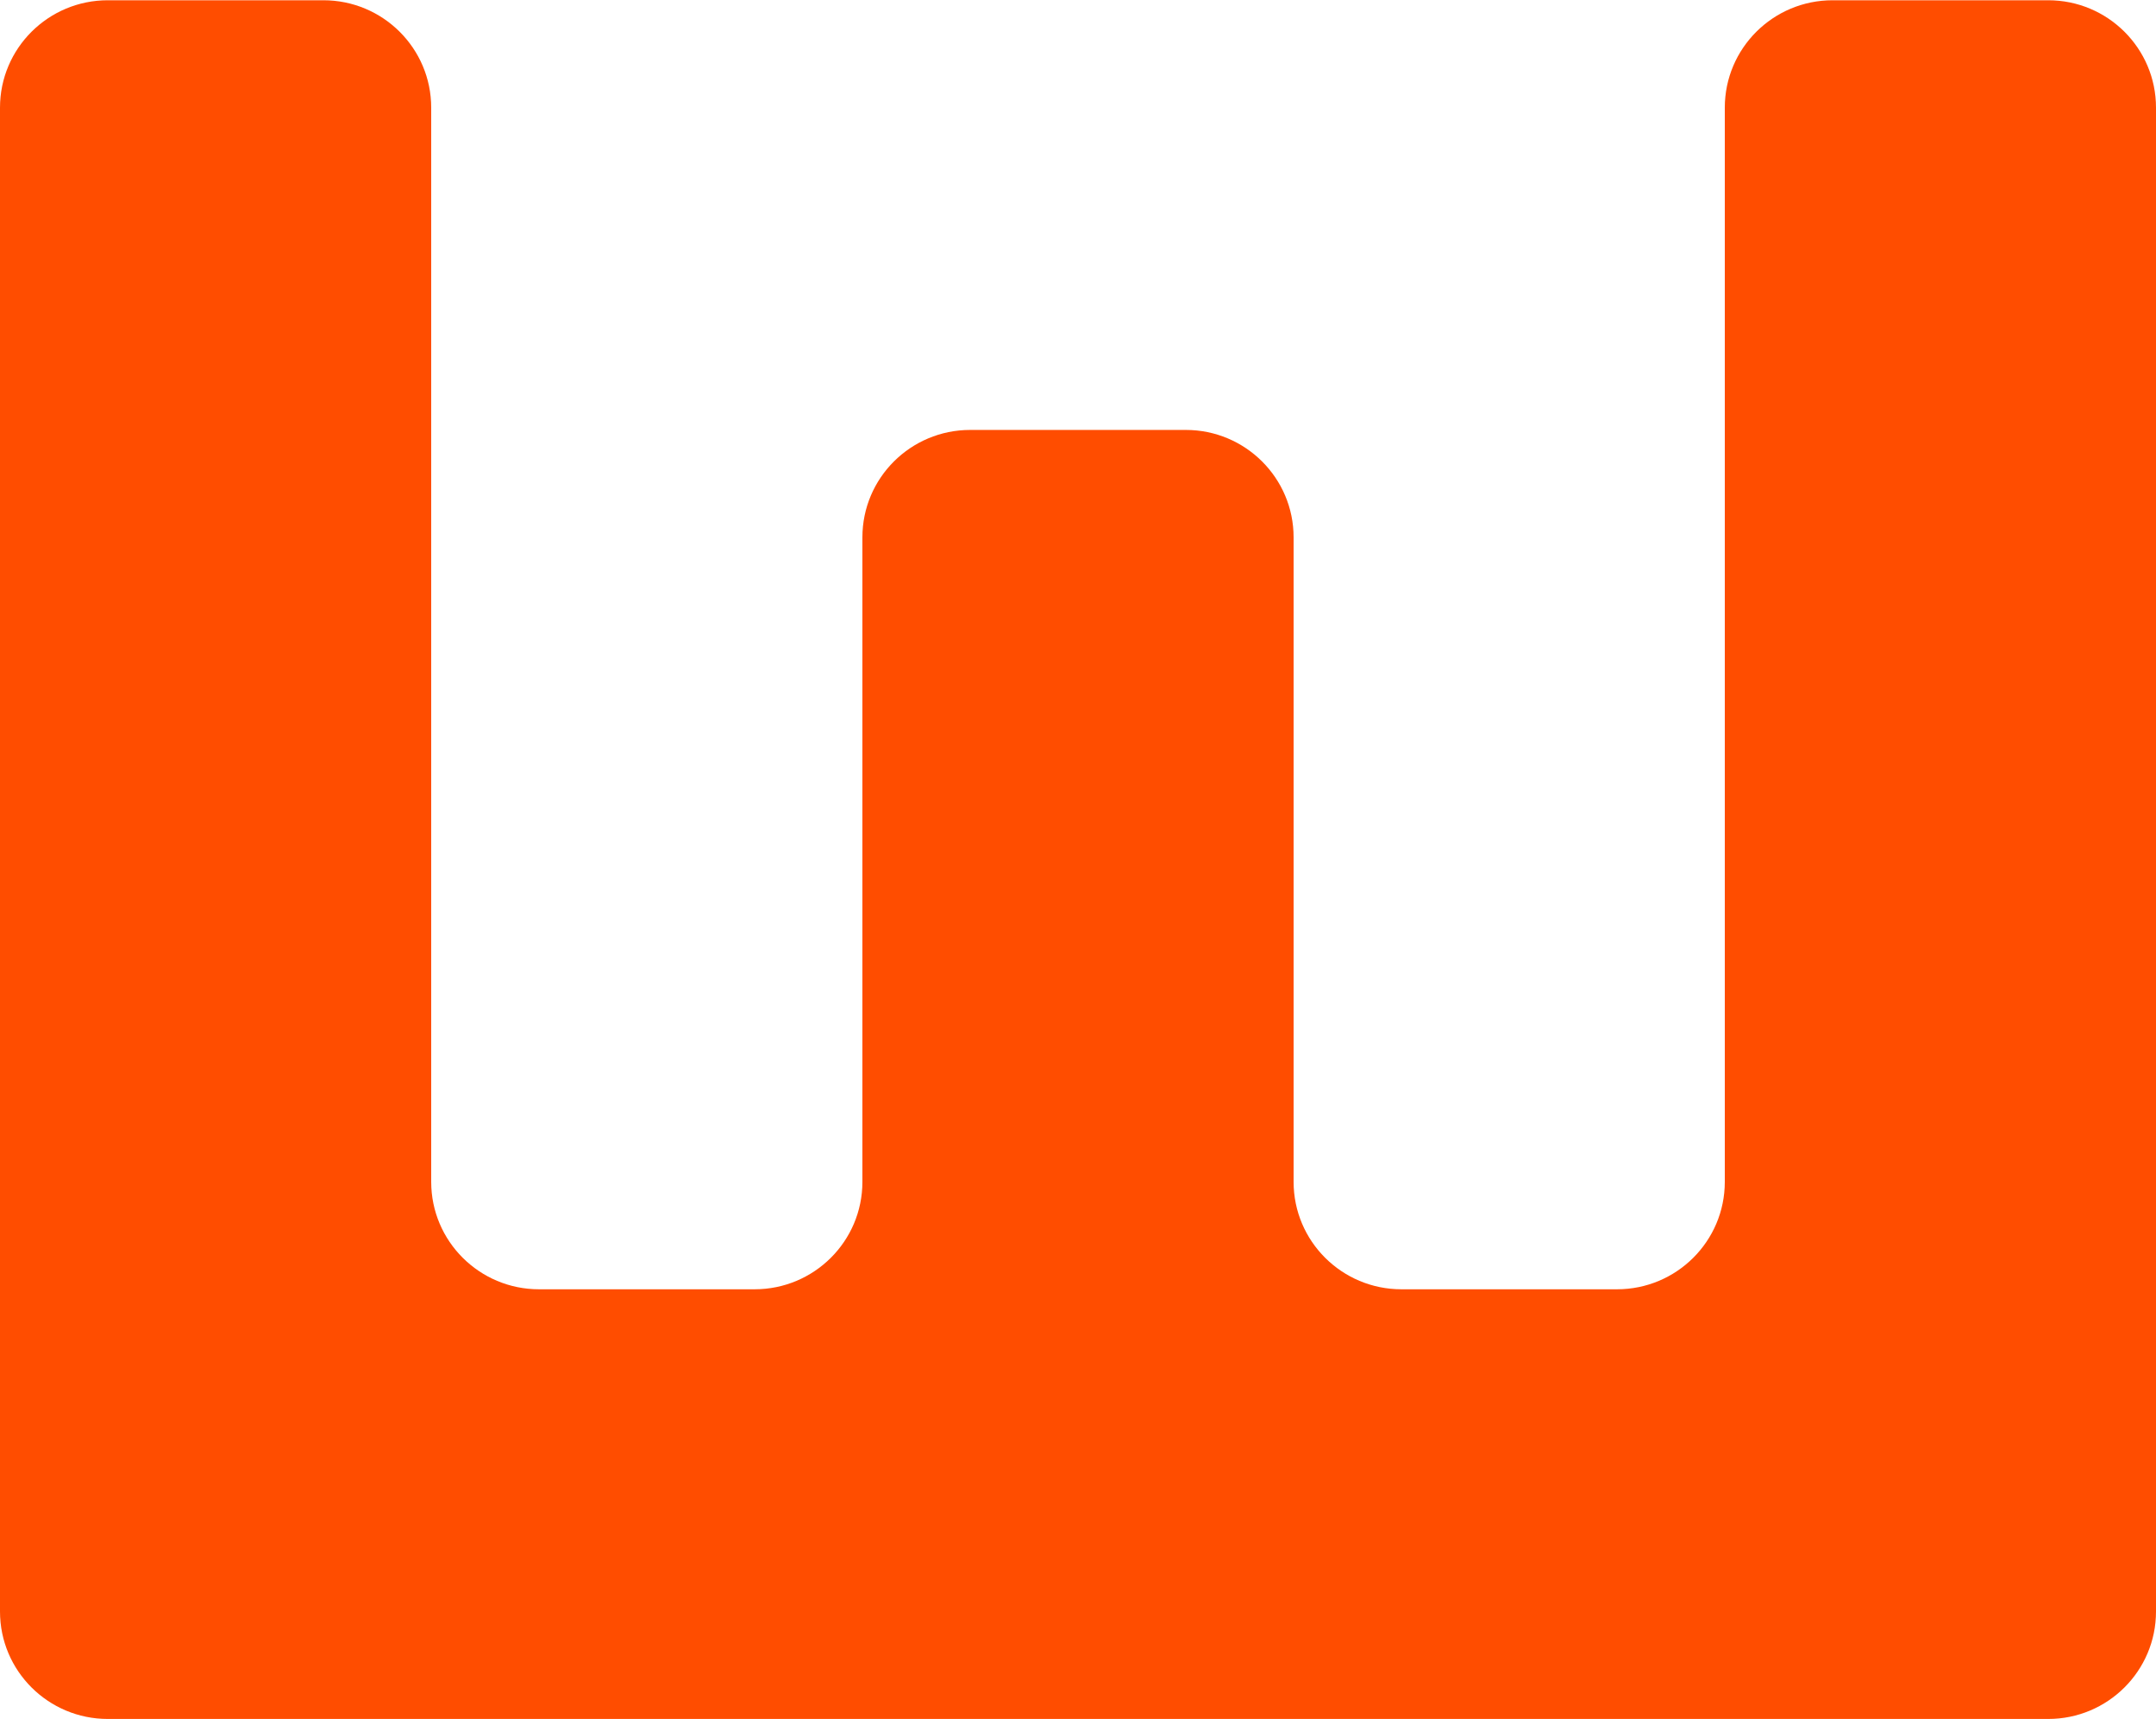 <svg width="518" height="413" viewBox="0 0 518 413" fill="none" xmlns="http://www.w3.org/2000/svg">
<path d="M492.1 0.062H440.3C426.003 0.062 414.4 11.61 414.4 25.867V283.915C414.4 298.172 402.797 309.72 388.5 309.72H336.7C322.403 309.72 310.8 298.172 310.8 283.915V129.086C310.8 114.829 299.197 103.282 284.9 103.282H233.1C218.803 103.282 207.2 114.829 207.2 129.086V283.915C207.2 298.172 195.597 309.72 181.3 309.72H129.5C115.203 309.72 103.6 298.172 103.6 283.915V25.867C103.6 11.61 91.997 0.062 77.7 0.062H25.9C11.603 0.062 0 11.61 0 25.867V387.134C0 401.391 11.603 412.939 25.9 412.939H492.1C506.397 412.939 518 401.391 518 387.134V25.867C518 11.61 506.397 0.062 492.1 0.062Z" fill="#FF4D00"/>
</svg>
